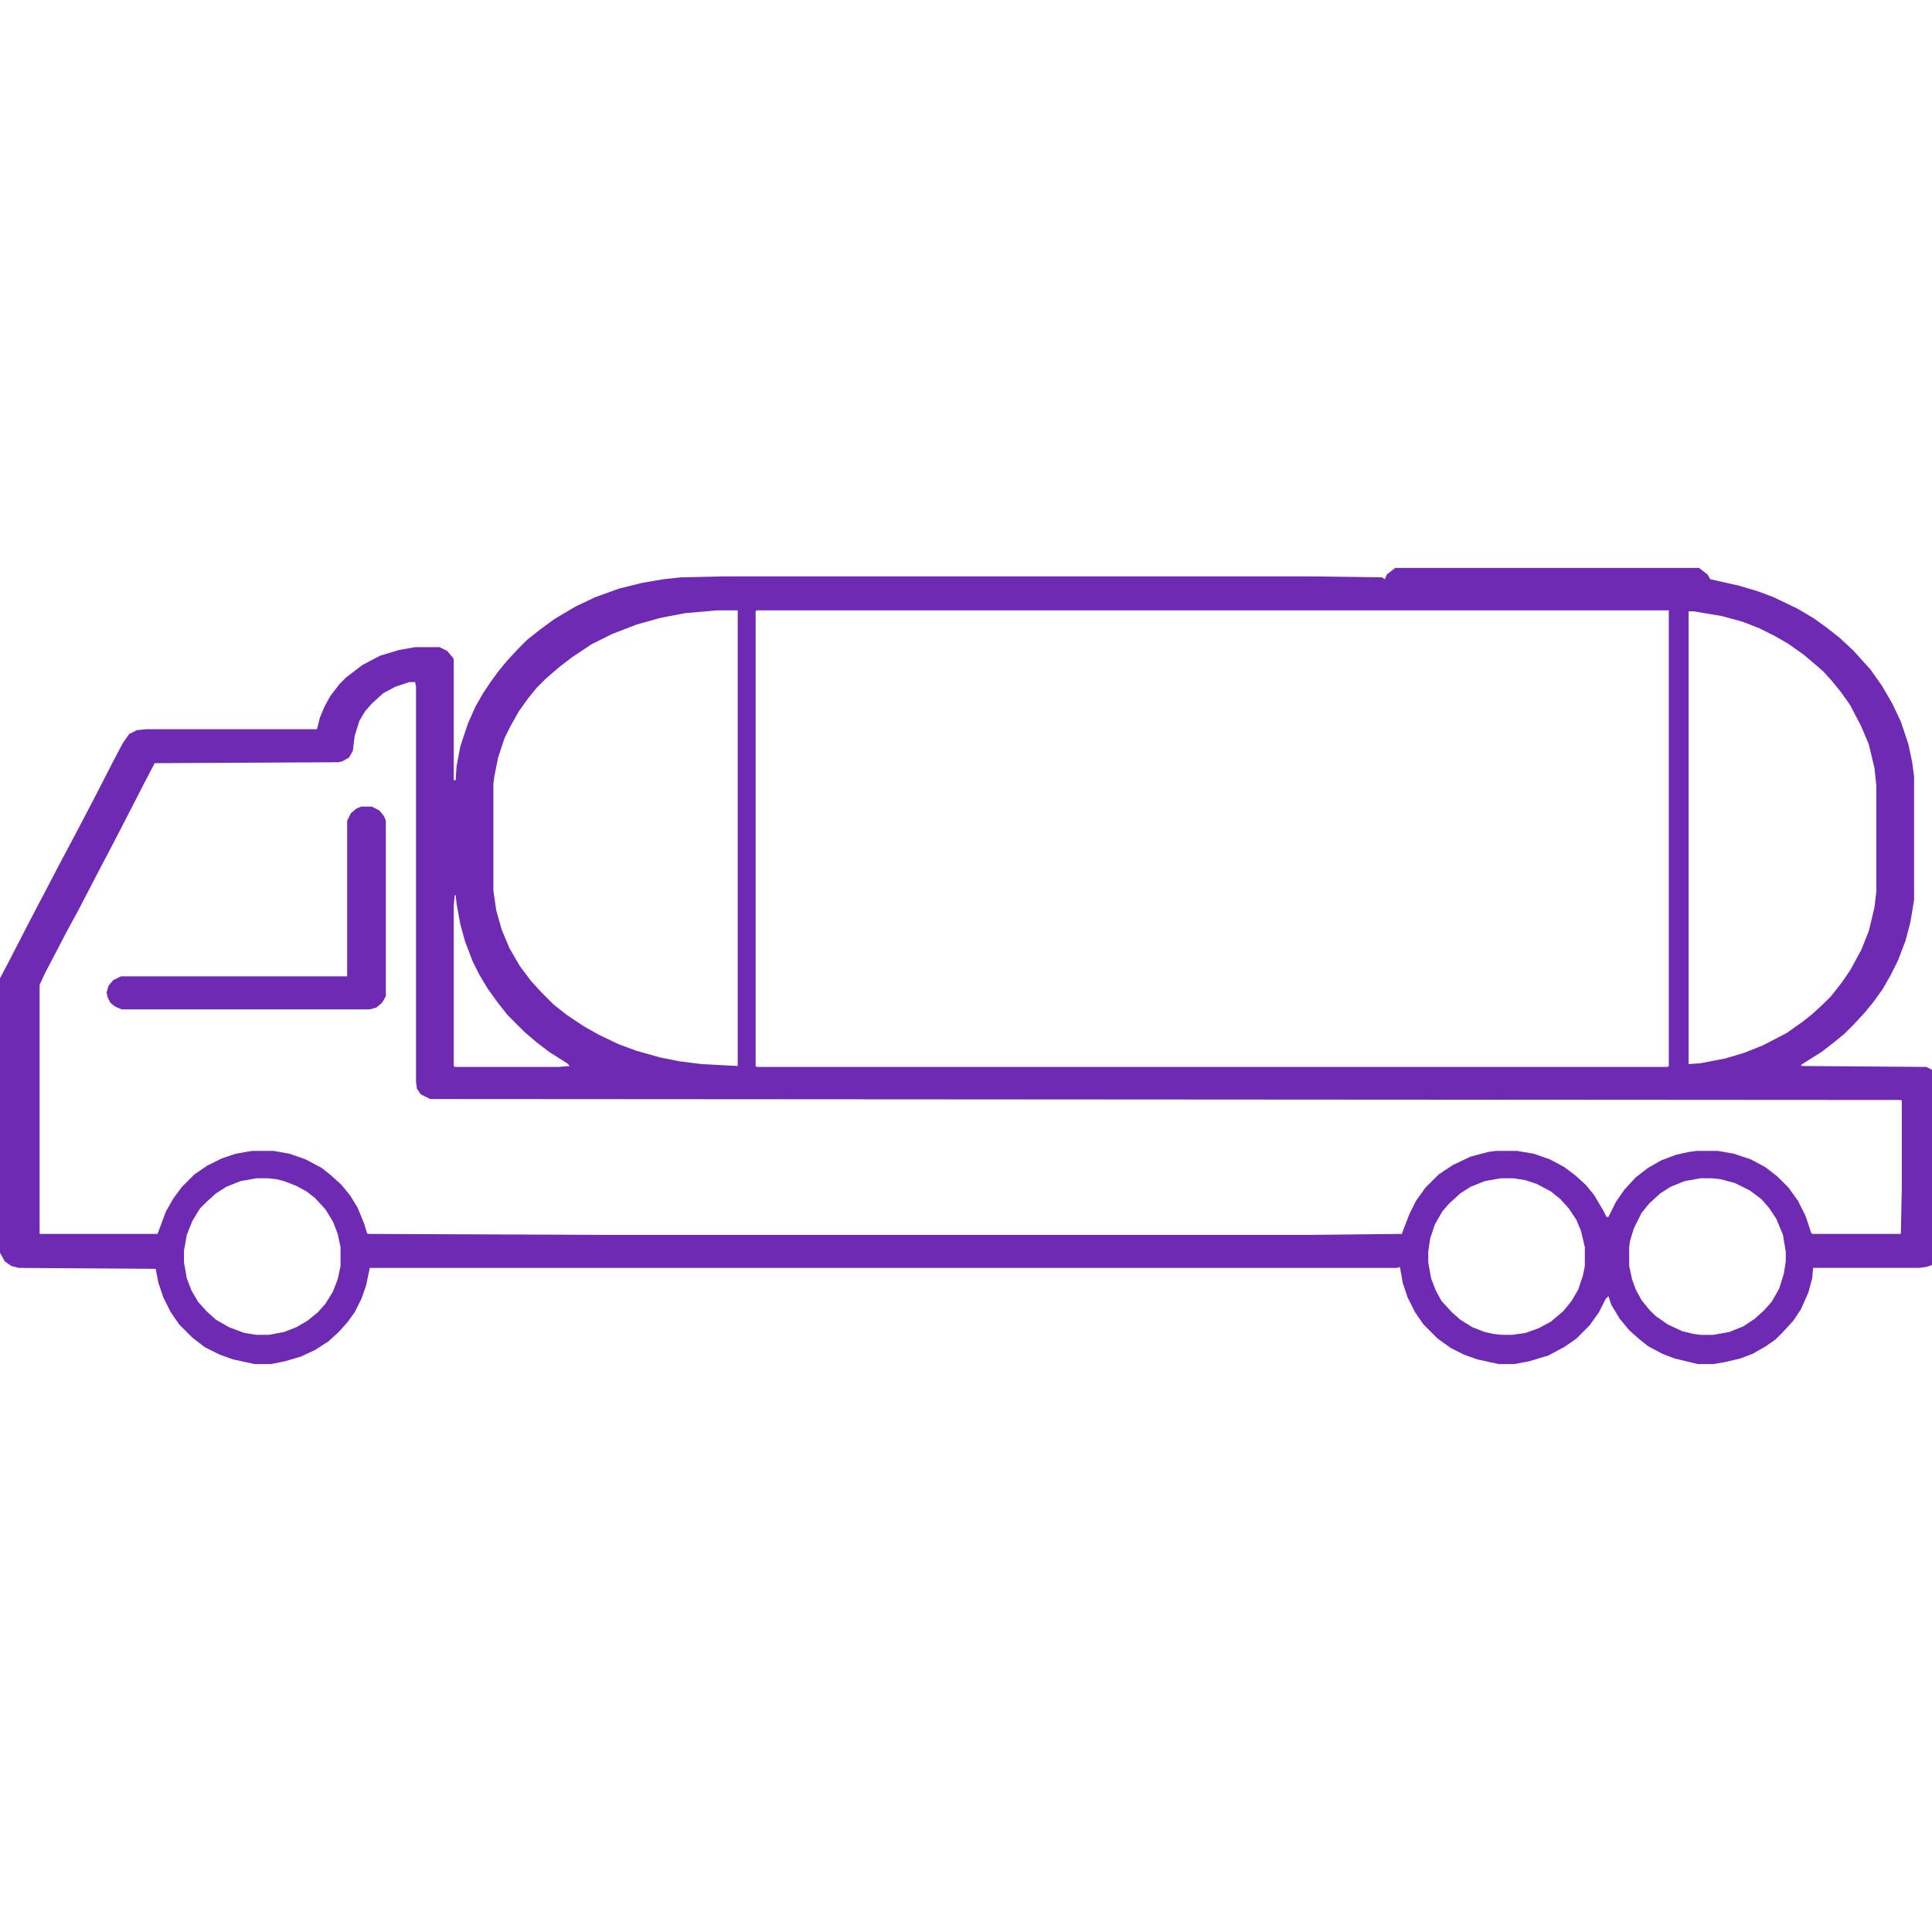 <?xml version="1.0" encoding="UTF-8"?>
<svg version="1.1" viewBox="0 0 2048 844" width="1280" height="1280" xmlns="http://www.w3.org/2000/svg">
<path transform="translate(1479)" d="m0 0h322l9 7 3 5 31 7 20 6 16 6 25 12 17 10 14 10 14 11 15 14 18 20 12 17 11 19 9 19 8 24 4 19 2 15v131l-4 24-5 19-8 21-8 16-8 14-10 14-9 11-12 13-10 10-11 9-13 10-19 12-3 2 1 1 132 1 6 3v207l-6 2-8 1h-112l-1 11-4 15-8 18-8 12-11 12-8 8-10 7-14 8-13 5-17 4-12 2h-16l-25-6-13-5-15-8-10-8-10-9-10-12-9-15-3-9-3 3-7 14-10 14-14 14-13 9-17 9-20 6-16 3h-16l-23-5-14-5-14-7-14-10-15-15-9-13-8-16-5-15-3-17-3 1h-1089l-4 19-5 14-7 14-8 11-9 10-11 10-14 9-15 7-17 5-15 3h-17l-23-5-14-5-16-8-13-10-14-14-9-13-8-16-5-15-3-15-145-1-8-2-7-5-5-9v-291l10-19 17-33 13-25 10-19 12-23 17-32 10-19 12-23 19-37 10-19 7-10 8-4 10-1h181l3-12 5-12 6-11 10-13 7-7 17-13 19-10 20-6 17-3h26l8 4 6 7 1 2v128h2l1-15 4-21 8-24 8-18 8-14 8-12 8-11 9-11 12-13 10-10 14-11 15-11 22-13 21-10 25-9 24-6 23-4 19-2 44-1h625l74 1 3 2 2-5zm-719 45-34 3-26 5-25 7-26 10-22 11-21 14-13 10-14 12-10 10-9 11-10 14-9 16-6 12-7 21-4 20-1 8v113l3 21 6 21 8 19 11 19 12 16 11 12 13 13 14 11 18 12 16 9 21 10 19 7 25 7 20 4 24 3 38 2v-483zm42 0-1 1v482l1 1h966l1-1v-483zm988 1v480l13-1 26-5 20-6 20-8 25-13 17-12 10-8 12-11 8-8 11-14 9-13 12-22 8-20 6-25 2-17v-112l-2-19-6-25-8-19-12-23-10-14-9-11-9-10-8-7-13-11-17-12-14-8-16-8-18-7-22-6-30-5zm-1356 75-15 5-13 7-12 11-7 8-6 10-5 16-2 16-4 7-7 4-4 1-195 1-10 19-20 39-15 29-10 19-12 23-14 27-12 22-13 25-10 19-6 13v264h125l9-24 8-14 9-12 13-13 13-9 16-8 15-5 17-3h23l17 3 17 6 17 9 10 8 11 10 9 11 8 13 7 17 3 10 1 1 250 1h751l95-1 3-8 5-13 7-14 10-14 14-14 15-10 19-9 19-5 8-1h22l18 3 17 6 15 8 12 9 11 10 9 11 10 17 3 6h2l8-16 9-13 12-13 13-10 14-8 16-6 14-3 7-1h23l17 3 18 6 15 8 13 10 12 12 10 14 8 16 6 18 1 1h94l1-49v-92l-1-1-1559-1-10-5-4-6-1-7v-419l-1-5zm48 226-1 11v170l1 1h110l12-1-3-3-19-12-13-10-13-11-18-18-11-14-10-14-9-15-7-14-8-21-5-18-4-22-1-9zm-210 300-17 3-15 6-11 7-10 9-7 7-8 13-6 15-3 17v12l3 17 5 13 7 12 9 10 10 9 14 8 16 6 13 2h13l16-3 13-5 12-7 11-9 8-9 8-13 5-13 3-14v-20l-3-14-5-13-8-13-11-12-9-7-11-6-13-5-8-2-9-1zm1319 0-17 3-15 6-11 7-12 11-7 8-8 14-5 15-2 14v11l3 17 5 13 6 11 11 12 9 8 13 8 13 5 9 2 9 1h11l14-2 14-5 13-7 13-11 9-11 7-12 5-15 2-10v-20l-4-17-5-12-8-12-9-10-10-8-15-8-12-4-13-2zm212 0-17 3-15 6-11 7-12 11-8 10-8 16-4 13-1 7v20l3 14 4 11 6 11 8 10 7 7 13 9 15 7 12 3 8 1h13l17-3 15-6 12-8 10-9 8-9 8-14 5-16 2-13v-10l-3-18-7-17-8-12-8-9-12-9-16-8-15-4-9-1z" fill="#6E2AB3"/>
<path transform="translate(383,253)" d="m0 0h11l8 4 5 6 2 5v186l-4 7-6 5-7 2h-263l-7-3-5-4-3-6-1-5 2-7 5-6 8-4h240v-165l4-8 6-5z" fill="#6E2AB3"/>
</svg>
